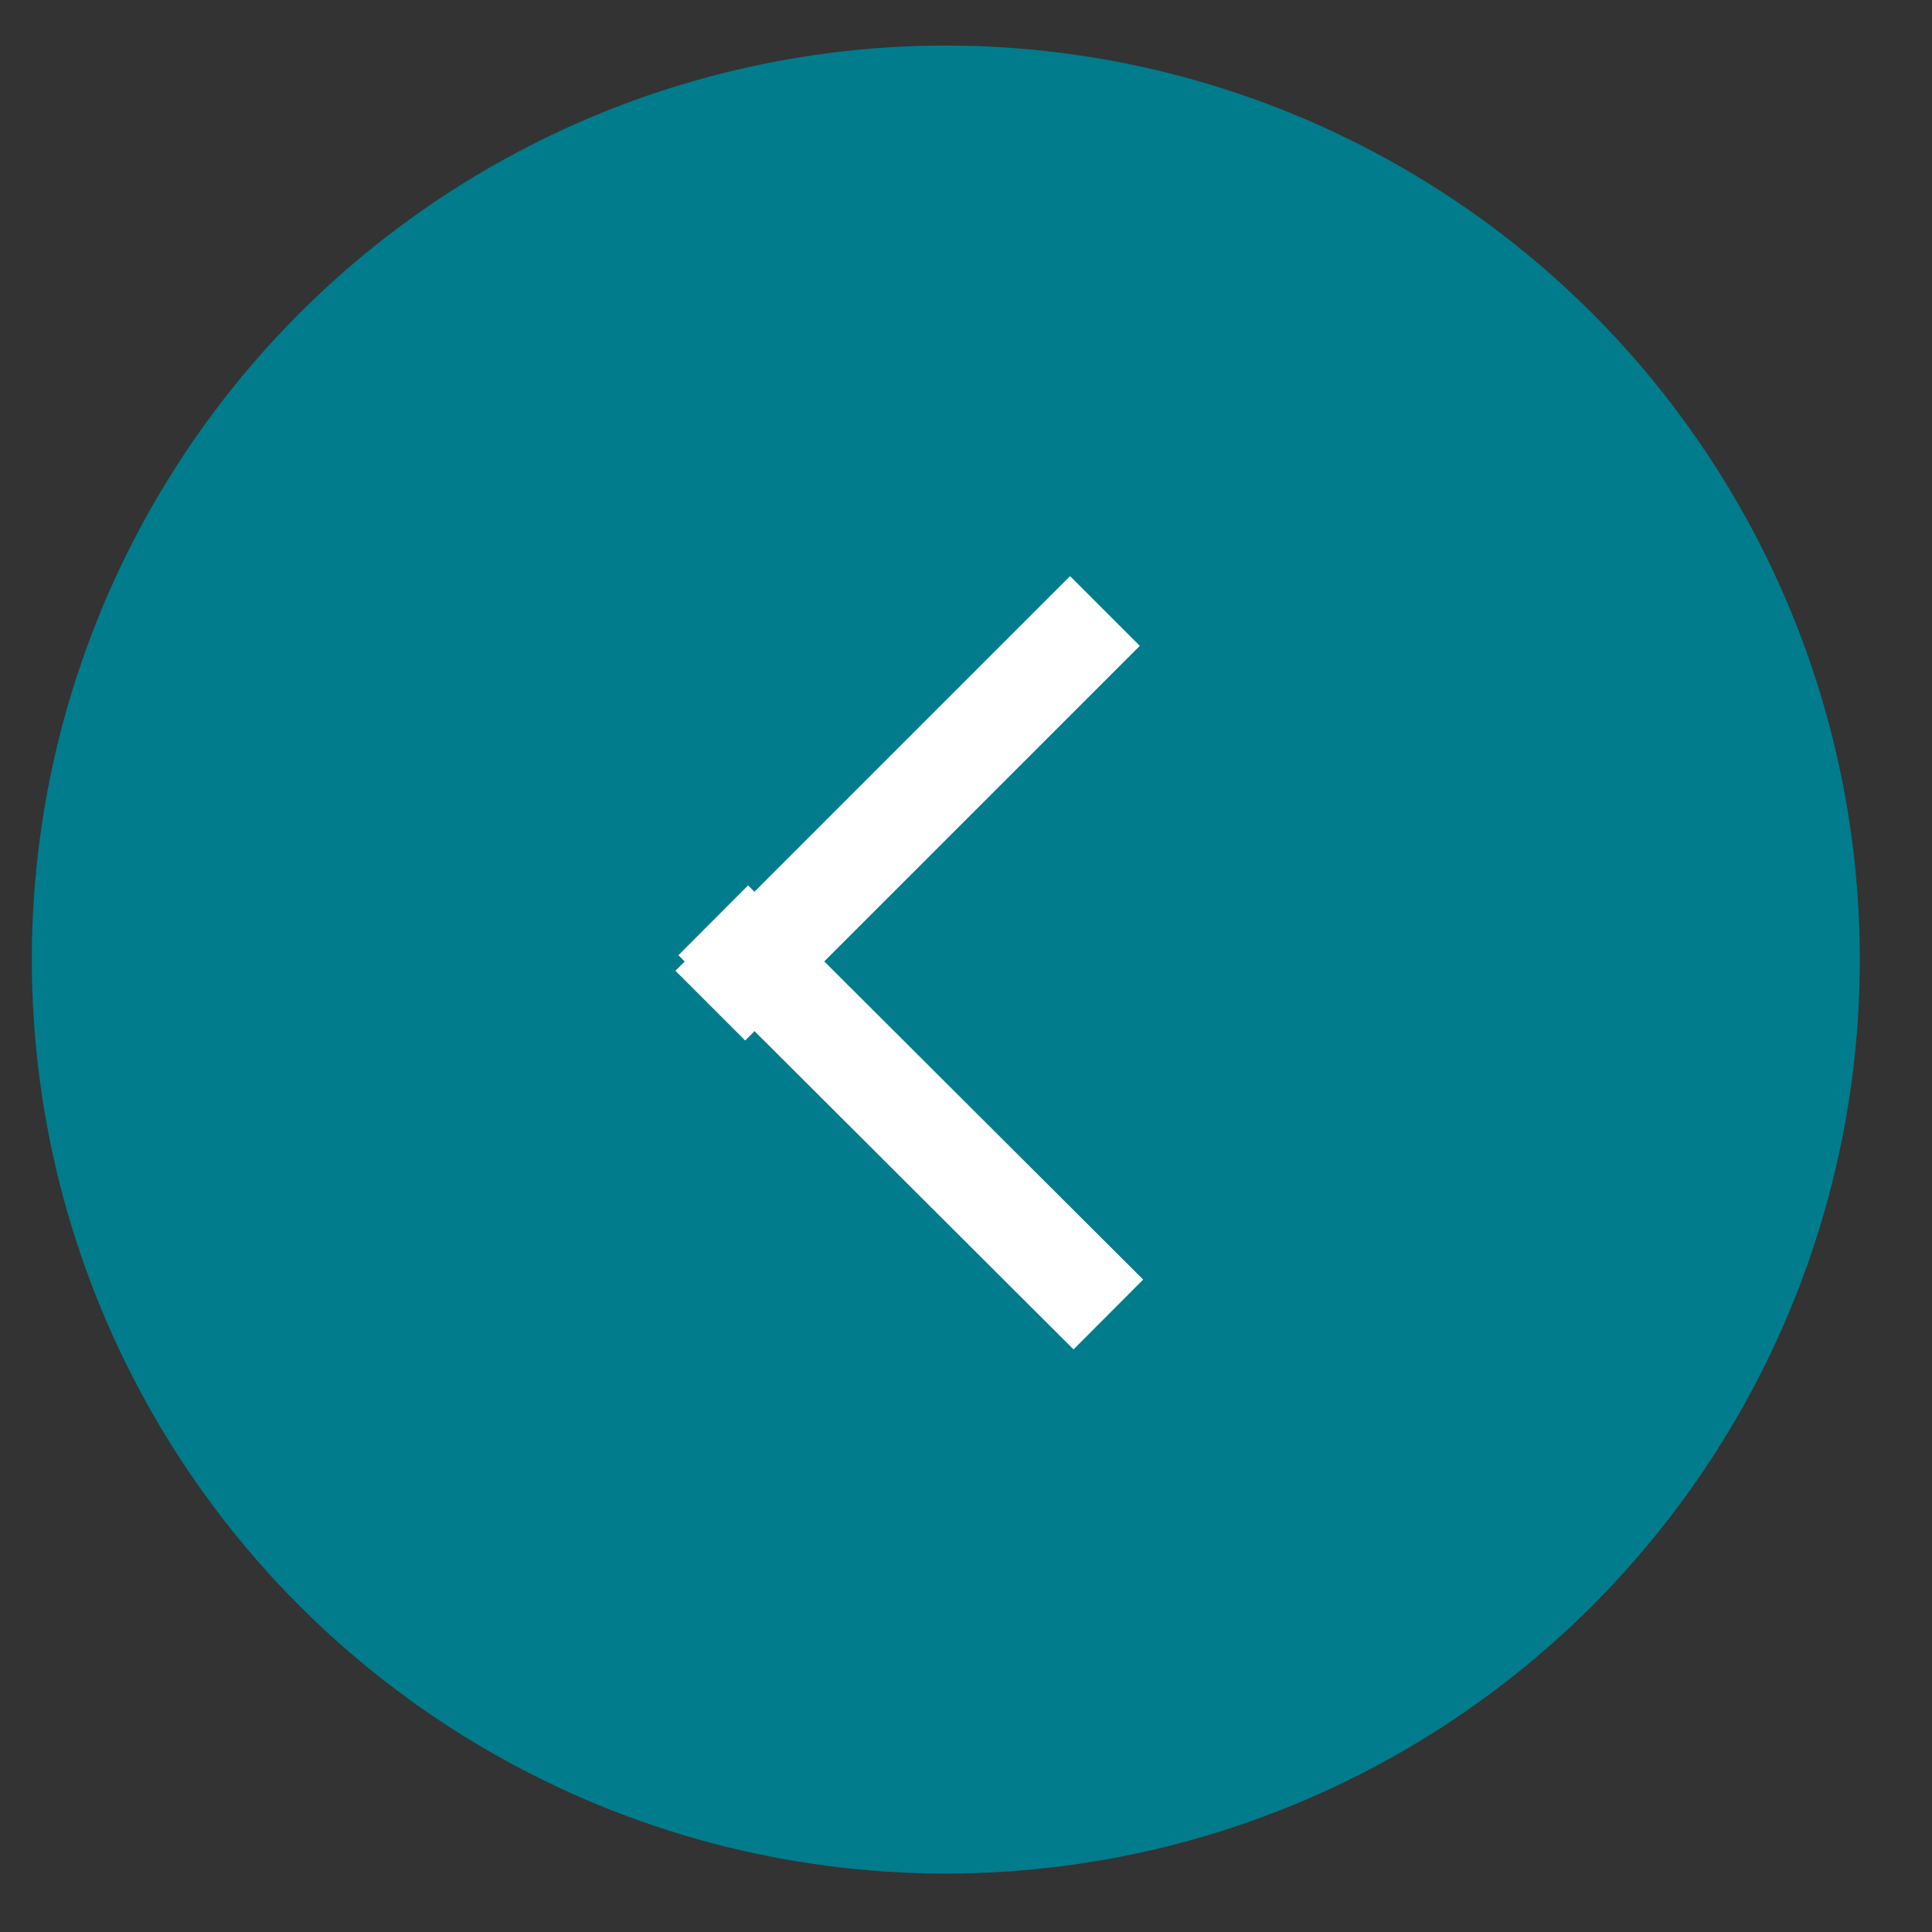 <?xml version="1.0" encoding="UTF-8" standalone="no"?> <svg xmlns="http://www.w3.org/2000/svg" xmlns:xlink="http://www.w3.org/1999/xlink" xmlns:serif="http://www.serif.com/" width="100%" height="100%" viewBox="0 0 111 111" xml:space="preserve" style="fill-rule:evenodd;clip-rule:evenodd;stroke-linejoin:round;stroke-miterlimit:2;"><rect x="0" y="0" width="111" height="111" fill="#333333" stroke="none"/> <g transform="matrix(1,0,0,1,-3050,-396.672)"> <g id="Монтажная-область26" serif:id="Монтажная область26" transform="matrix(1,0,0,1,-0.973,141.008)"> <rect x="3050.97" y="255.664" width="110.436" height="110.436" style="fill:none;"></rect> <g transform="matrix(0.951,0,0,0.951,152.25,15.777)"> <circle cx="3105.22" cy="310.218" r="55.218" style="fill:rgb(1,124,140);"></circle> </g> <g transform="matrix(0.772,-0.774,0.828,0.826,450.139,2448.72)"> <rect x="3090.15" y="307.024" width="5.183" height="27.416" style="fill:white;"></rect> </g> <g transform="matrix(0.773,0.773,-0.827,0.827,977.675,-2353.83)"> <rect x="3090.15" y="307.024" width="5.183" height="27.416" style="fill:white;"></rect> </g> </g> </g> </svg> 